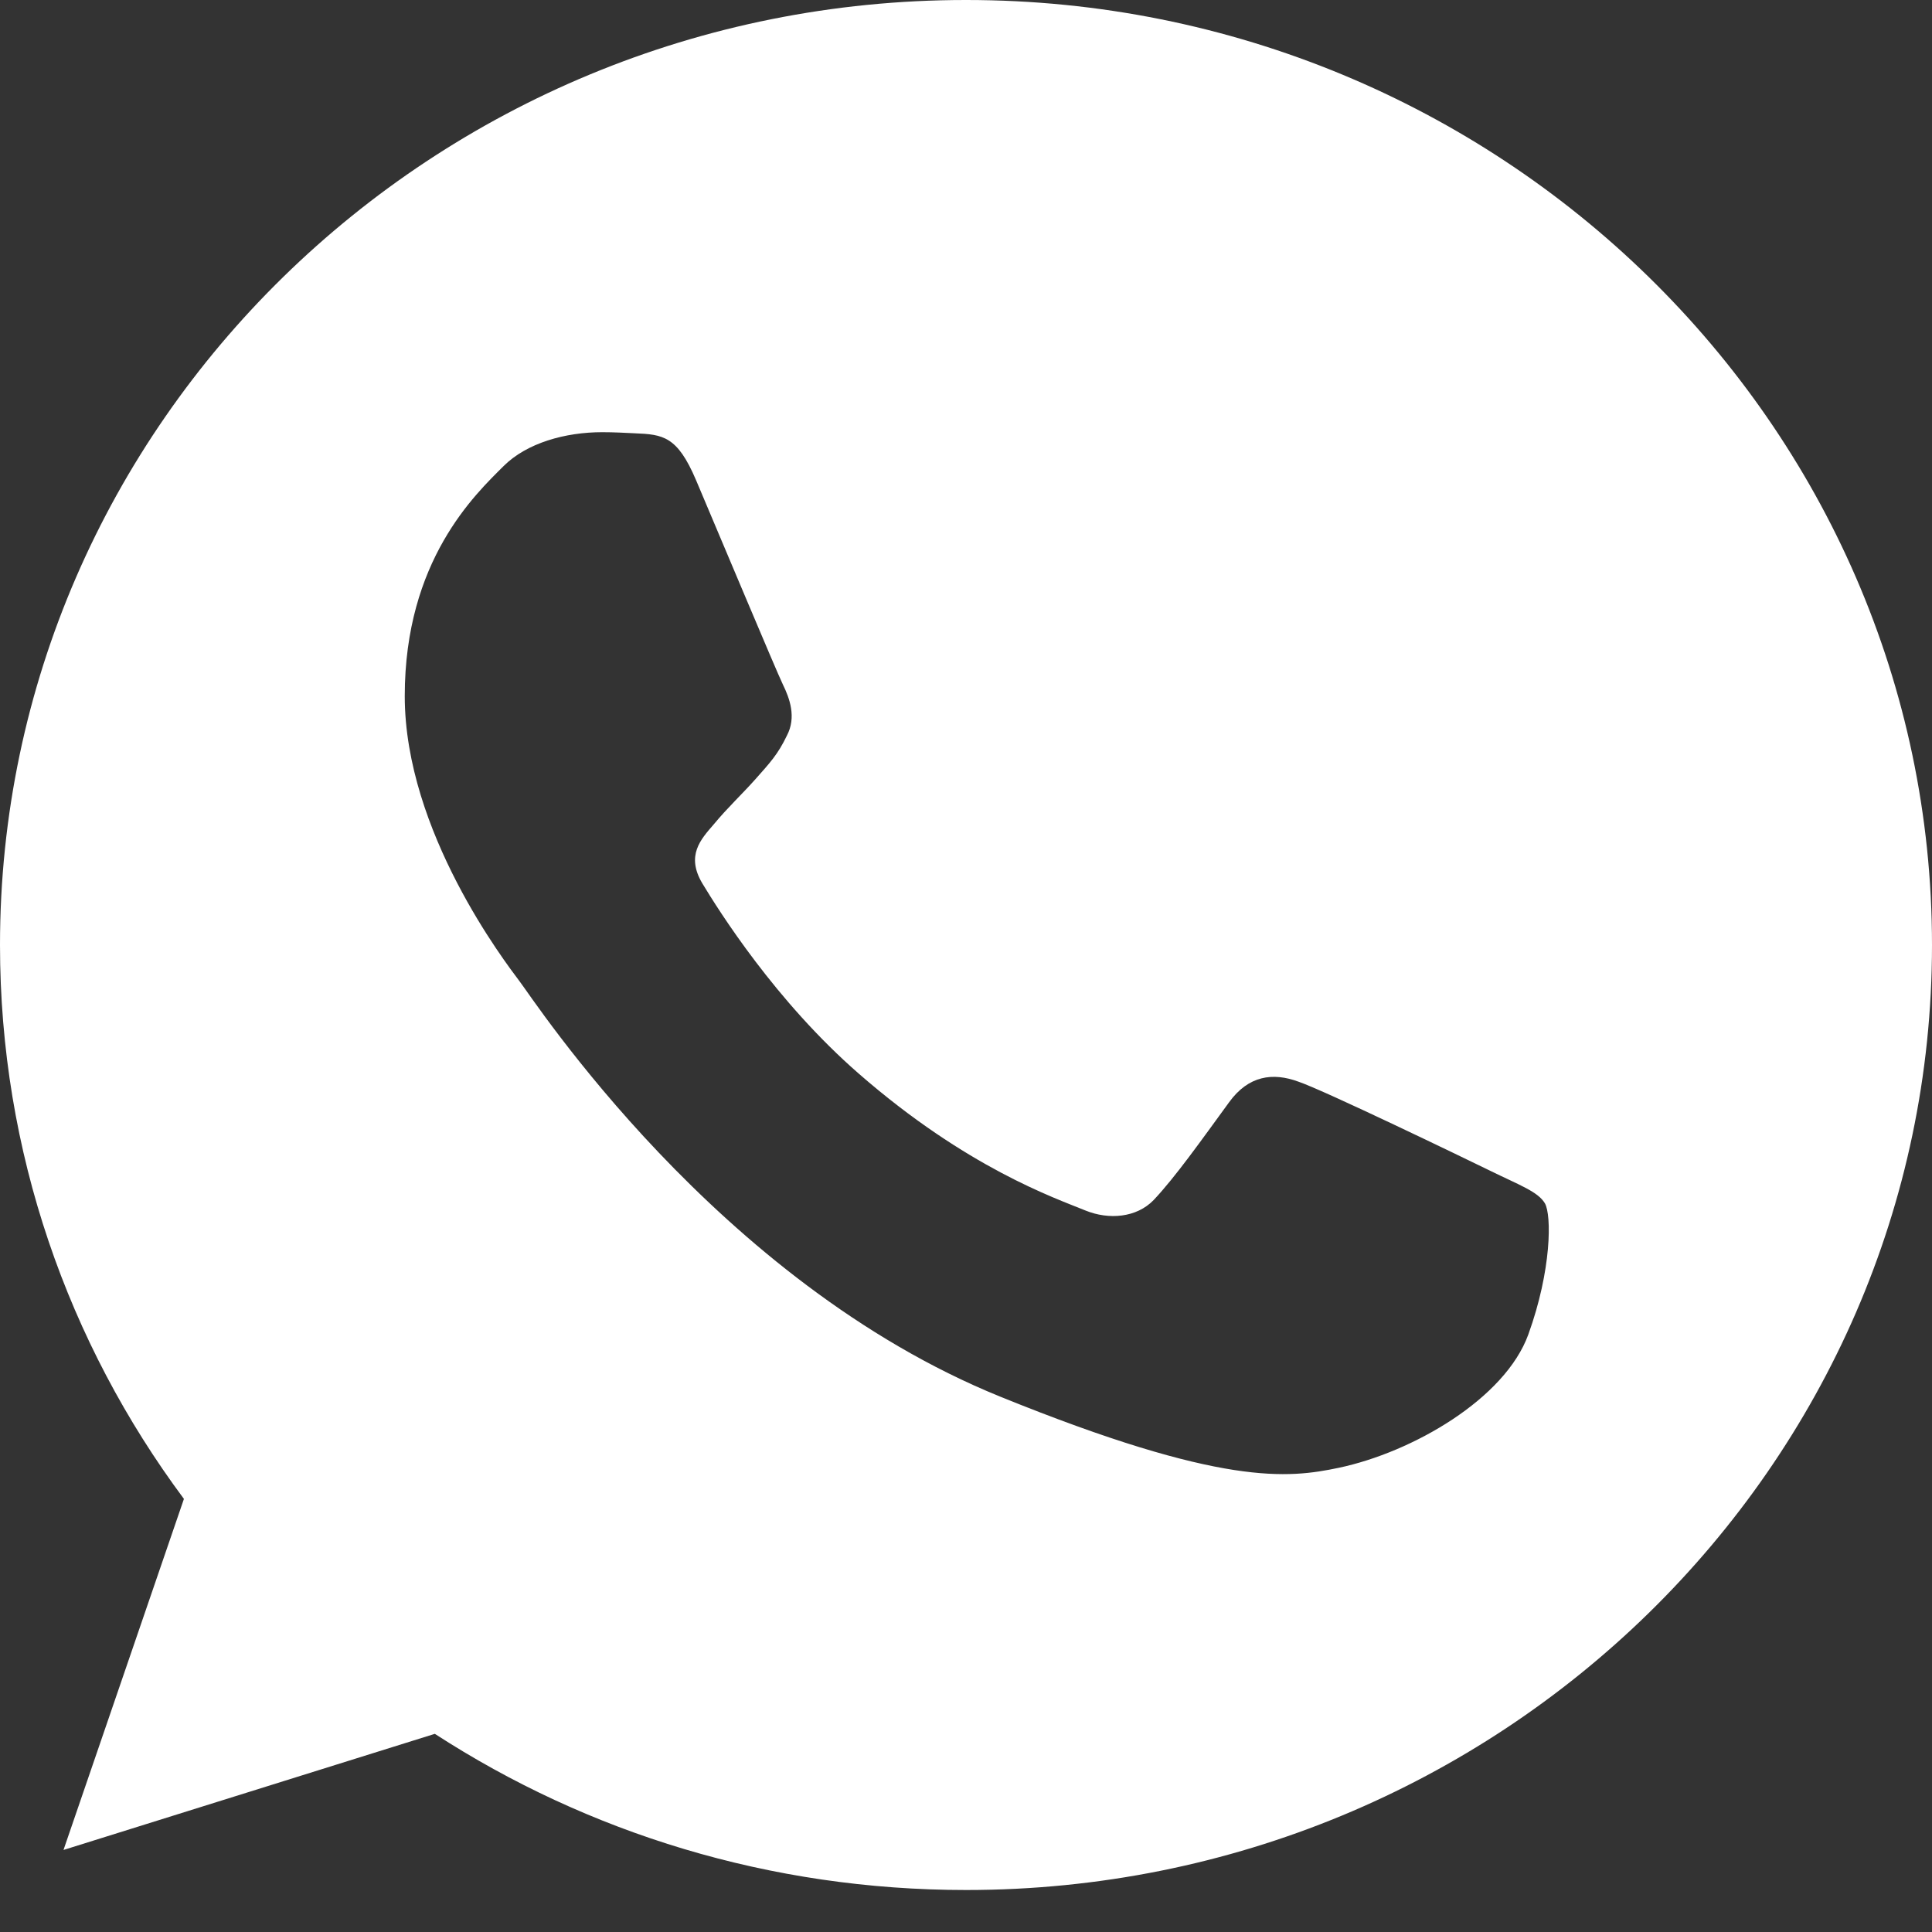 <?xml version="1.0" encoding="UTF-8"?> <svg xmlns="http://www.w3.org/2000/svg" width="30" height="30" viewBox="0 0 30 30" fill="none"><rect x="0" y="0" width="30" height="30" fill="#333333" stroke="none"/> <path d="M15.004 0H14.996C6.726 0 0 6.581 0 14.674C0 17.884 1.058 20.859 2.856 23.275L0.986 28.726L6.752 26.923C9.124 28.46 11.953 29.348 15.004 29.348C23.274 29.348 30 22.765 30 14.674C30 6.583 23.274 0 15.004 0ZM23.732 20.721C23.37 21.721 21.934 22.55 20.788 22.792C20.004 22.956 18.981 23.086 15.534 21.688C11.126 19.901 8.287 15.52 8.066 15.235C7.854 14.951 6.285 12.915 6.285 10.809C6.285 8.703 7.378 7.678 7.819 7.238C8.181 6.877 8.779 6.711 9.352 6.711C9.538 6.711 9.705 6.721 9.855 6.728C10.296 6.746 10.517 6.772 10.807 7.453C11.169 8.305 12.051 10.411 12.156 10.628C12.262 10.844 12.369 11.137 12.219 11.422C12.079 11.715 11.955 11.845 11.734 12.095C11.512 12.344 11.303 12.535 11.081 12.803C10.879 13.036 10.65 13.285 10.905 13.716C11.16 14.138 12.041 15.545 13.339 16.675C15.013 18.133 16.371 18.599 16.856 18.797C17.218 18.944 17.649 18.909 17.914 18.634C18.249 18.28 18.664 17.693 19.086 17.115C19.386 16.701 19.764 16.649 20.162 16.796C20.567 16.934 22.71 17.97 23.151 18.185C23.591 18.401 23.882 18.504 23.989 18.685C24.094 18.867 24.094 19.72 23.732 20.721Z" fill="white"></path> </svg> 